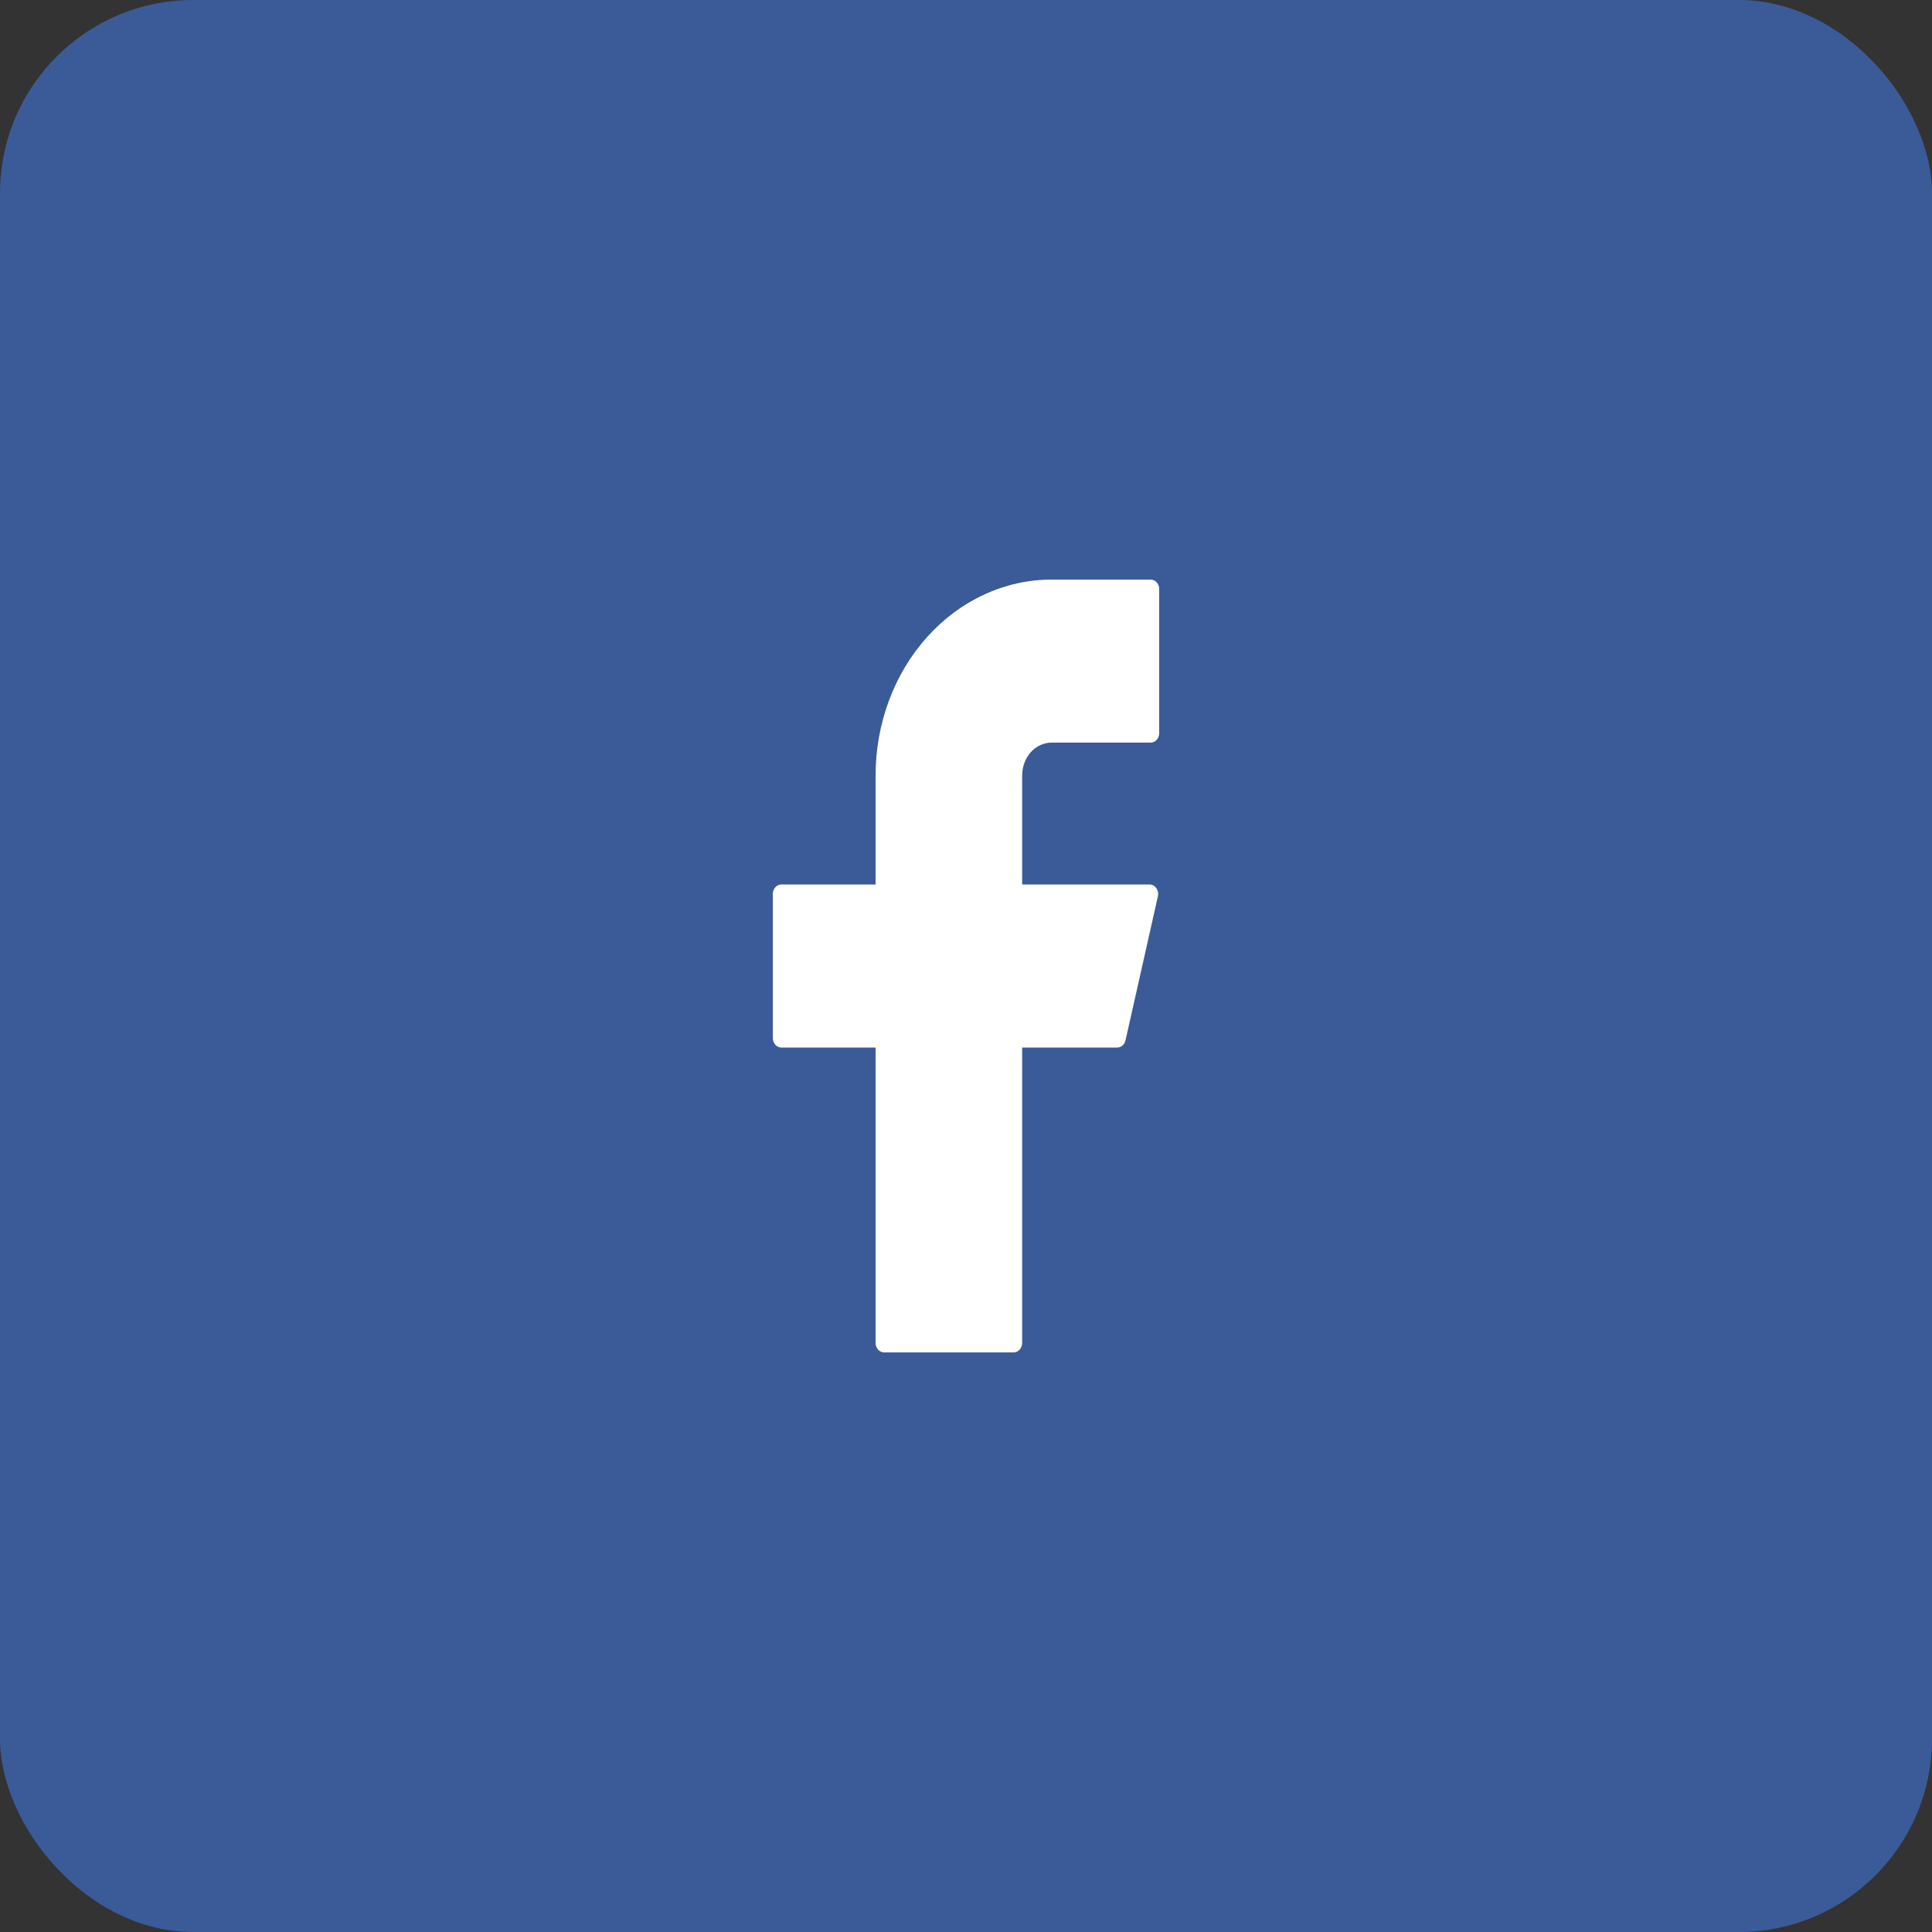 <svg width="40" height="40" viewBox="0 0 40 40" fill="none" xmlns="http://www.w3.org/2000/svg">
<rect x="0" y="0" width="40" height="40" fill="#333333" stroke="none"/>
<rect width="40" height="40" rx="4" fill="#3B5A98"/>
<path d="M21.773 12C20.807 12 19.879 12.427 19.196 13.188C18.512 13.948 18.128 14.979 18.128 16.055V18.312H16.177C16.079 18.312 16 18.401 16 18.51V21.49C16 21.599 16.079 21.688 16.177 21.688H18.128V27.803C18.128 27.912 18.207 28 18.305 28H20.985C21.083 28 21.163 27.912 21.163 27.803V21.688H23.131C23.212 21.688 23.283 21.626 23.303 21.538L23.973 18.557C24.001 18.433 23.916 18.312 23.8 18.312H21.163V16.055C21.163 15.875 21.227 15.702 21.341 15.574C21.456 15.447 21.611 15.375 21.773 15.375H23.823C23.921 15.375 24 15.287 24 15.178V12.197C24 12.088 23.921 12 23.823 12H21.773Z" fill="white"/>
</svg>
